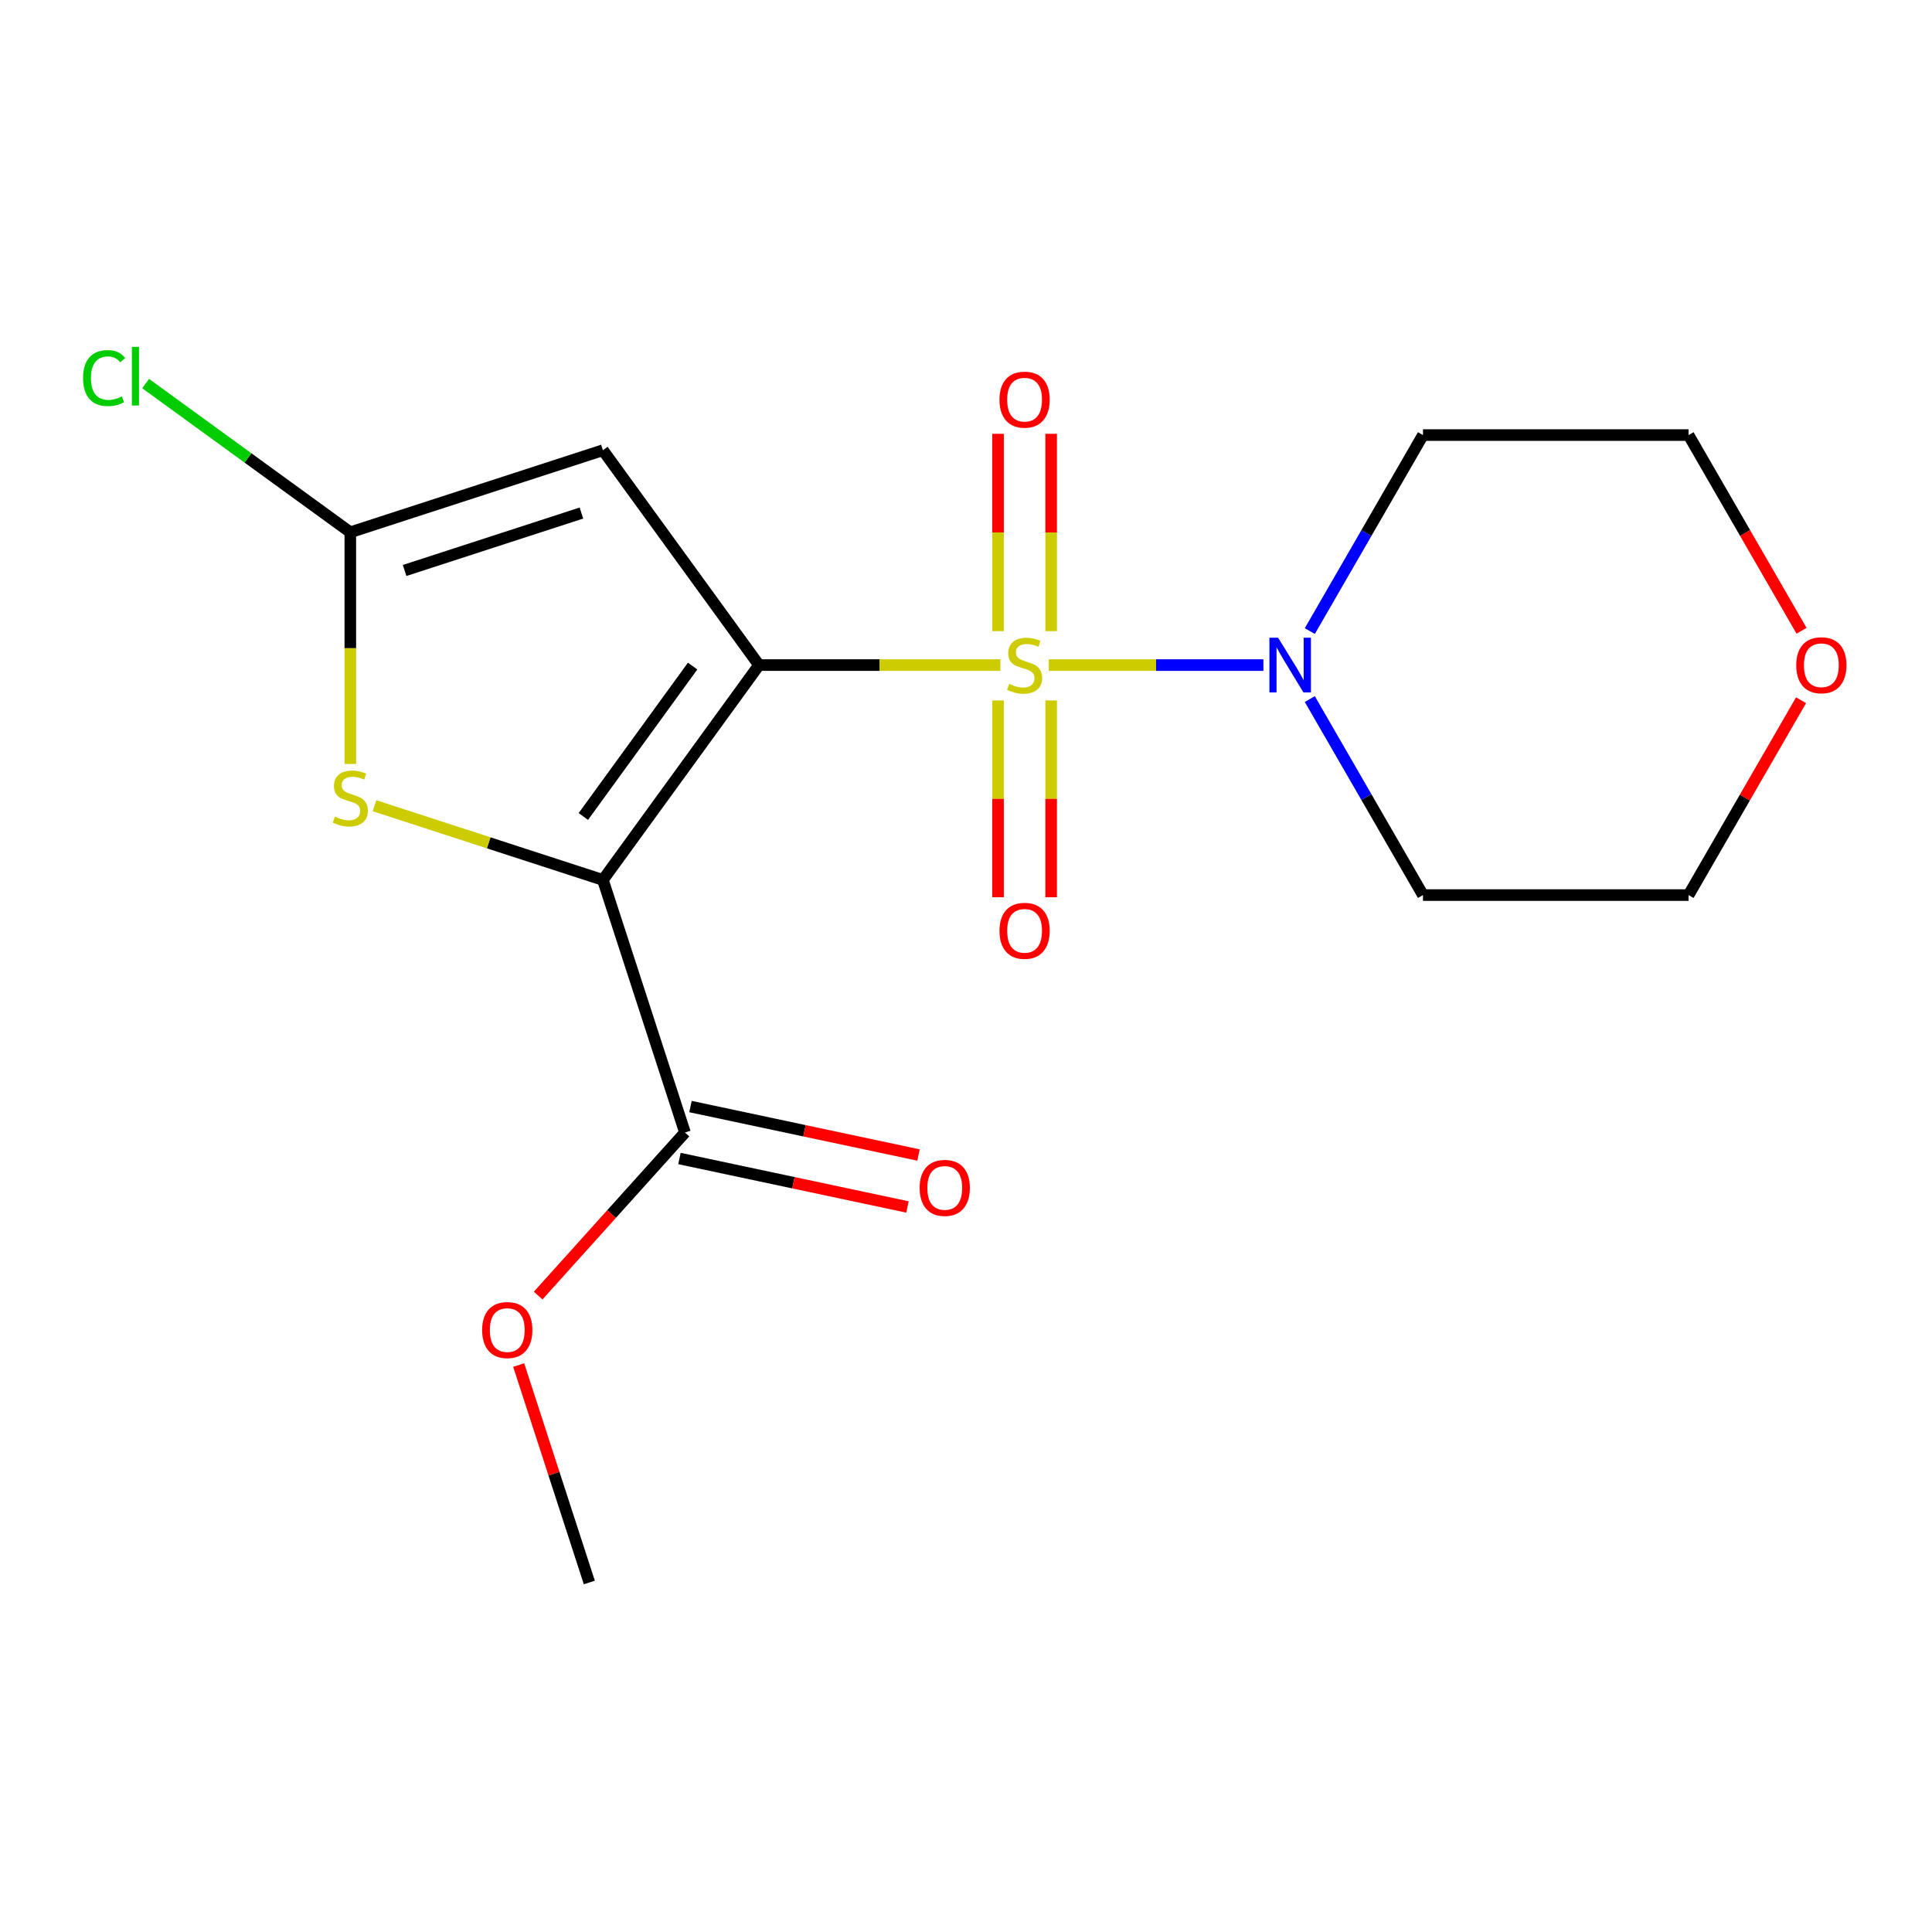 <?xml version='1.0' encoding='iso-8859-1'?>
<svg version='1.1' baseProfile='full'
              xmlns='http://www.w3.org/2000/svg'
                      xmlns:rdkit='http://www.rdkit.org/xml'
                      xmlns:xlink='http://www.w3.org/1999/xlink'
                  xml:space='preserve'
width='1000px' height='1000px' viewBox='0 0 1000 1000'>
<!-- END OF HEADER -->
<rect style='opacity:1.0;fill:#FFFFFF;stroke:none' width='1000' height='1000' x='0' y='0'> </rect>
<path class='bond-0' d='M 392.86,344.243 L 455.336,344.243' style='fill:none;fill-rule:evenodd;stroke:#000000;stroke-width:6px;stroke-linecap:butt;stroke-linejoin:miter;stroke-opacity:1' />
<path class='bond-0' d='M 455.336,344.243 L 517.811,344.243' style='fill:none;fill-rule:evenodd;stroke:#CCCC00;stroke-width:6px;stroke-linecap:butt;stroke-linejoin:miter;stroke-opacity:1' />
<path class='bond-1' d='M 392.86,344.243 L 312.059,455.456' style='fill:none;fill-rule:evenodd;stroke:#000000;stroke-width:6px;stroke-linecap:butt;stroke-linejoin:miter;stroke-opacity:1' />
<path class='bond-1' d='M 358.498,344.764 L 301.937,422.613' style='fill:none;fill-rule:evenodd;stroke:#000000;stroke-width:6px;stroke-linecap:butt;stroke-linejoin:miter;stroke-opacity:1' />
<path class='bond-2' d='M 392.86,344.243 L 312.059,233.03' style='fill:none;fill-rule:evenodd;stroke:#000000;stroke-width:6px;stroke-linecap:butt;stroke-linejoin:miter;stroke-opacity:1' />
<path class='bond-4' d='M 542.844,344.243 L 598.387,344.243' style='fill:none;fill-rule:evenodd;stroke:#CCCC00;stroke-width:6px;stroke-linecap:butt;stroke-linejoin:miter;stroke-opacity:1' />
<path class='bond-4' d='M 598.387,344.243 L 653.93,344.243' style='fill:none;fill-rule:evenodd;stroke:#0000FF;stroke-width:6px;stroke-linecap:butt;stroke-linejoin:miter;stroke-opacity:1' />
<path class='bond-7' d='M 516.581,362.559 L 516.581,413.485' style='fill:none;fill-rule:evenodd;stroke:#CCCC00;stroke-width:6px;stroke-linecap:butt;stroke-linejoin:miter;stroke-opacity:1' />
<path class='bond-7' d='M 516.581,413.485 L 516.581,464.411' style='fill:none;fill-rule:evenodd;stroke:#FF0000;stroke-width:6px;stroke-linecap:butt;stroke-linejoin:miter;stroke-opacity:1' />
<path class='bond-7' d='M 544.074,362.559 L 544.074,413.485' style='fill:none;fill-rule:evenodd;stroke:#CCCC00;stroke-width:6px;stroke-linecap:butt;stroke-linejoin:miter;stroke-opacity:1' />
<path class='bond-7' d='M 544.074,413.485 L 544.074,464.411' style='fill:none;fill-rule:evenodd;stroke:#FF0000;stroke-width:6px;stroke-linecap:butt;stroke-linejoin:miter;stroke-opacity:1' />
<path class='bond-8' d='M 544.074,326.686 L 544.074,275.61' style='fill:none;fill-rule:evenodd;stroke:#CCCC00;stroke-width:6px;stroke-linecap:butt;stroke-linejoin:miter;stroke-opacity:1' />
<path class='bond-8' d='M 544.074,275.61 L 544.074,224.533' style='fill:none;fill-rule:evenodd;stroke:#FF0000;stroke-width:6px;stroke-linecap:butt;stroke-linejoin:miter;stroke-opacity:1' />
<path class='bond-8' d='M 516.581,326.686 L 516.581,275.61' style='fill:none;fill-rule:evenodd;stroke:#CCCC00;stroke-width:6px;stroke-linecap:butt;stroke-linejoin:miter;stroke-opacity:1' />
<path class='bond-8' d='M 516.581,275.61 L 516.581,224.533' style='fill:none;fill-rule:evenodd;stroke:#FF0000;stroke-width:6px;stroke-linecap:butt;stroke-linejoin:miter;stroke-opacity:1' />
<path class='bond-3' d='M 312.059,455.456 L 252.948,436.249' style='fill:none;fill-rule:evenodd;stroke:#000000;stroke-width:6px;stroke-linecap:butt;stroke-linejoin:miter;stroke-opacity:1' />
<path class='bond-3' d='M 252.948,436.249 L 193.837,417.043' style='fill:none;fill-rule:evenodd;stroke:#CCCC00;stroke-width:6px;stroke-linecap:butt;stroke-linejoin:miter;stroke-opacity:1' />
<path class='bond-6' d='M 312.059,455.456 L 354.539,586.194' style='fill:none;fill-rule:evenodd;stroke:#000000;stroke-width:6px;stroke-linecap:butt;stroke-linejoin:miter;stroke-opacity:1' />
<path class='bond-5' d='M 312.059,233.03 L 181.321,275.509' style='fill:none;fill-rule:evenodd;stroke:#000000;stroke-width:6px;stroke-linecap:butt;stroke-linejoin:miter;stroke-opacity:1' />
<path class='bond-5' d='M 300.945,265.549 L 209.427,295.285' style='fill:none;fill-rule:evenodd;stroke:#000000;stroke-width:6px;stroke-linecap:butt;stroke-linejoin:miter;stroke-opacity:1' />
<path class='bond-18' d='M 181.321,395.419 L 181.321,335.464' style='fill:none;fill-rule:evenodd;stroke:#CCCC00;stroke-width:6px;stroke-linecap:butt;stroke-linejoin:miter;stroke-opacity:1' />
<path class='bond-18' d='M 181.321,335.464 L 181.321,275.509' style='fill:none;fill-rule:evenodd;stroke:#000000;stroke-width:6px;stroke-linecap:butt;stroke-linejoin:miter;stroke-opacity:1' />
<path class='bond-12' d='M 677.954,326.646 L 707.241,275.919' style='fill:none;fill-rule:evenodd;stroke:#0000FF;stroke-width:6px;stroke-linecap:butt;stroke-linejoin:miter;stroke-opacity:1' />
<path class='bond-12' d='M 707.241,275.919 L 736.528,225.193' style='fill:none;fill-rule:evenodd;stroke:#000000;stroke-width:6px;stroke-linecap:butt;stroke-linejoin:miter;stroke-opacity:1' />
<path class='bond-13' d='M 677.954,361.839 L 707.241,412.566' style='fill:none;fill-rule:evenodd;stroke:#0000FF;stroke-width:6px;stroke-linecap:butt;stroke-linejoin:miter;stroke-opacity:1' />
<path class='bond-13' d='M 707.241,412.566 L 736.528,463.292' style='fill:none;fill-rule:evenodd;stroke:#000000;stroke-width:6px;stroke-linecap:butt;stroke-linejoin:miter;stroke-opacity:1' />
<path class='bond-10' d='M 181.321,275.509 L 128.352,237.025' style='fill:none;fill-rule:evenodd;stroke:#000000;stroke-width:6px;stroke-linecap:butt;stroke-linejoin:miter;stroke-opacity:1' />
<path class='bond-10' d='M 128.352,237.025 L 75.384,198.542' style='fill:none;fill-rule:evenodd;stroke:#00CC00;stroke-width:6px;stroke-linecap:butt;stroke-linejoin:miter;stroke-opacity:1' />
<path class='bond-9' d='M 351.681,599.641 L 410.694,612.184' style='fill:none;fill-rule:evenodd;stroke:#000000;stroke-width:6px;stroke-linecap:butt;stroke-linejoin:miter;stroke-opacity:1' />
<path class='bond-9' d='M 410.694,612.184 L 469.707,624.728' style='fill:none;fill-rule:evenodd;stroke:#FF0000;stroke-width:6px;stroke-linecap:butt;stroke-linejoin:miter;stroke-opacity:1' />
<path class='bond-9' d='M 357.397,572.748 L 416.41,585.292' style='fill:none;fill-rule:evenodd;stroke:#000000;stroke-width:6px;stroke-linecap:butt;stroke-linejoin:miter;stroke-opacity:1' />
<path class='bond-9' d='M 416.41,585.292 L 475.423,597.835' style='fill:none;fill-rule:evenodd;stroke:#FF0000;stroke-width:6px;stroke-linecap:butt;stroke-linejoin:miter;stroke-opacity:1' />
<path class='bond-14' d='M 354.539,586.194 L 316.541,628.395' style='fill:none;fill-rule:evenodd;stroke:#000000;stroke-width:6px;stroke-linecap:butt;stroke-linejoin:miter;stroke-opacity:1' />
<path class='bond-14' d='M 316.541,628.395 L 278.544,670.596' style='fill:none;fill-rule:evenodd;stroke:#FF0000;stroke-width:6px;stroke-linecap:butt;stroke-linejoin:miter;stroke-opacity:1' />
<path class='bond-11' d='M 932.222,362.439 L 903.108,412.866' style='fill:none;fill-rule:evenodd;stroke:#FF0000;stroke-width:6px;stroke-linecap:butt;stroke-linejoin:miter;stroke-opacity:1' />
<path class='bond-11' d='M 903.108,412.866 L 873.995,463.292' style='fill:none;fill-rule:evenodd;stroke:#000000;stroke-width:6px;stroke-linecap:butt;stroke-linejoin:miter;stroke-opacity:1' />
<path class='bond-19' d='M 932.476,326.486 L 903.235,275.839' style='fill:none;fill-rule:evenodd;stroke:#FF0000;stroke-width:6px;stroke-linecap:butt;stroke-linejoin:miter;stroke-opacity:1' />
<path class='bond-19' d='M 903.235,275.839 L 873.995,225.193' style='fill:none;fill-rule:evenodd;stroke:#000000;stroke-width:6px;stroke-linecap:butt;stroke-linejoin:miter;stroke-opacity:1' />
<path class='bond-16' d='M 736.528,225.193 L 873.995,225.193' style='fill:none;fill-rule:evenodd;stroke:#000000;stroke-width:6px;stroke-linecap:butt;stroke-linejoin:miter;stroke-opacity:1' />
<path class='bond-15' d='M 736.528,463.292 L 873.995,463.292' style='fill:none;fill-rule:evenodd;stroke:#000000;stroke-width:6px;stroke-linecap:butt;stroke-linejoin:miter;stroke-opacity:1' />
<path class='bond-17' d='M 268.468,706.549 L 286.752,762.82' style='fill:none;fill-rule:evenodd;stroke:#FF0000;stroke-width:6px;stroke-linecap:butt;stroke-linejoin:miter;stroke-opacity:1' />
<path class='bond-17' d='M 286.752,762.82 L 305.035,819.091' style='fill:none;fill-rule:evenodd;stroke:#000000;stroke-width:6px;stroke-linecap:butt;stroke-linejoin:miter;stroke-opacity:1' />
<path  class='atom-1' d='M 522.327 353.963
Q 522.647 354.083, 523.967 354.643
Q 525.287 355.203, 526.727 355.563
Q 528.207 355.883, 529.647 355.883
Q 532.327 355.883, 533.887 354.603
Q 535.447 353.283, 535.447 351.003
Q 535.447 349.443, 534.647 348.483
Q 533.887 347.523, 532.687 347.003
Q 531.487 346.483, 529.487 345.883
Q 526.967 345.123, 525.447 344.403
Q 523.967 343.683, 522.887 342.163
Q 521.847 340.643, 521.847 338.083
Q 521.847 334.523, 524.247 332.323
Q 526.687 330.123, 531.487 330.123
Q 534.767 330.123, 538.487 331.683
L 537.567 334.763
Q 534.167 333.363, 531.607 333.363
Q 528.847 333.363, 527.327 334.523
Q 525.807 335.643, 525.847 337.603
Q 525.847 339.123, 526.607 340.043
Q 527.407 340.963, 528.527 341.483
Q 529.687 342.003, 531.607 342.603
Q 534.167 343.403, 535.687 344.203
Q 537.207 345.003, 538.287 346.643
Q 539.407 348.243, 539.407 351.003
Q 539.407 354.923, 536.767 357.043
Q 534.167 359.123, 529.807 359.123
Q 527.287 359.123, 525.367 358.563
Q 523.487 358.043, 521.247 357.123
L 522.327 353.963
' fill='#CCCC00'/>
<path  class='atom-4' d='M 173.321 422.696
Q 173.641 422.816, 174.961 423.376
Q 176.281 423.936, 177.721 424.296
Q 179.201 424.616, 180.641 424.616
Q 183.321 424.616, 184.881 423.336
Q 186.441 422.016, 186.441 419.736
Q 186.441 418.176, 185.641 417.216
Q 184.881 416.256, 183.681 415.736
Q 182.481 415.216, 180.481 414.616
Q 177.961 413.856, 176.441 413.136
Q 174.961 412.416, 173.881 410.896
Q 172.841 409.376, 172.841 406.816
Q 172.841 403.256, 175.241 401.056
Q 177.681 398.856, 182.481 398.856
Q 185.761 398.856, 189.481 400.416
L 188.561 403.496
Q 185.161 402.096, 182.601 402.096
Q 179.841 402.096, 178.321 403.256
Q 176.801 404.376, 176.841 406.336
Q 176.841 407.856, 177.601 408.776
Q 178.401 409.696, 179.521 410.216
Q 180.681 410.736, 182.601 411.336
Q 185.161 412.136, 186.681 412.936
Q 188.201 413.736, 189.281 415.376
Q 190.401 416.976, 190.401 419.736
Q 190.401 423.656, 187.761 425.776
Q 185.161 427.856, 180.801 427.856
Q 178.281 427.856, 176.361 427.296
Q 174.481 426.776, 172.241 425.856
L 173.321 422.696
' fill='#CCCC00'/>
<path  class='atom-5' d='M 661.534 330.083
L 670.814 345.083
Q 671.734 346.563, 673.214 349.243
Q 674.694 351.923, 674.774 352.083
L 674.774 330.083
L 678.534 330.083
L 678.534 358.403
L 674.654 358.403
L 664.694 342.003
Q 663.534 340.083, 662.294 337.883
Q 661.094 335.683, 660.734 335.003
L 660.734 358.403
L 657.054 358.403
L 657.054 330.083
L 661.534 330.083
' fill='#0000FF'/>
<path  class='atom-8' d='M 517.327 481.789
Q 517.327 474.989, 520.687 471.189
Q 524.047 467.389, 530.327 467.389
Q 536.607 467.389, 539.967 471.189
Q 543.327 474.989, 543.327 481.789
Q 543.327 488.669, 539.927 492.589
Q 536.527 496.469, 530.327 496.469
Q 524.087 496.469, 520.687 492.589
Q 517.327 488.709, 517.327 481.789
M 530.327 493.269
Q 534.647 493.269, 536.967 490.389
Q 539.327 487.469, 539.327 481.789
Q 539.327 476.229, 536.967 473.429
Q 534.647 470.589, 530.327 470.589
Q 526.007 470.589, 523.647 473.389
Q 521.327 476.189, 521.327 481.789
Q 521.327 487.509, 523.647 490.389
Q 526.007 493.269, 530.327 493.269
' fill='#FF0000'/>
<path  class='atom-9' d='M 517.327 206.856
Q 517.327 200.056, 520.687 196.256
Q 524.047 192.456, 530.327 192.456
Q 536.607 192.456, 539.967 196.256
Q 543.327 200.056, 543.327 206.856
Q 543.327 213.736, 539.927 217.656
Q 536.527 221.536, 530.327 221.536
Q 524.087 221.536, 520.687 217.656
Q 517.327 213.776, 517.327 206.856
M 530.327 218.336
Q 534.647 218.336, 536.967 215.456
Q 539.327 212.536, 539.327 206.856
Q 539.327 201.296, 536.967 198.496
Q 534.647 195.656, 530.327 195.656
Q 526.007 195.656, 523.647 198.456
Q 521.327 201.256, 521.327 206.856
Q 521.327 212.576, 523.647 215.456
Q 526.007 218.336, 530.327 218.336
' fill='#FF0000'/>
<path  class='atom-10' d='M 476.002 614.855
Q 476.002 608.055, 479.362 604.255
Q 482.722 600.455, 489.002 600.455
Q 495.282 600.455, 498.642 604.255
Q 502.002 608.055, 502.002 614.855
Q 502.002 621.735, 498.602 625.655
Q 495.202 629.535, 489.002 629.535
Q 482.762 629.535, 479.362 625.655
Q 476.002 621.775, 476.002 614.855
M 489.002 626.335
Q 493.322 626.335, 495.642 623.455
Q 498.002 620.535, 498.002 614.855
Q 498.002 609.295, 495.642 606.495
Q 493.322 603.655, 489.002 603.655
Q 484.682 603.655, 482.322 606.455
Q 480.002 609.255, 480.002 614.855
Q 480.002 620.575, 482.322 623.455
Q 484.682 626.335, 489.002 626.335
' fill='#FF0000'/>
<path  class='atom-11' d='M 42.988 195.688
Q 42.988 188.648, 46.268 184.968
Q 49.588 181.248, 55.868 181.248
Q 61.708 181.248, 64.828 185.368
L 62.188 187.528
Q 59.908 184.528, 55.868 184.528
Q 51.588 184.528, 49.308 187.408
Q 47.068 190.248, 47.068 195.688
Q 47.068 201.288, 49.388 204.168
Q 51.748 207.048, 56.308 207.048
Q 59.428 207.048, 63.068 205.168
L 64.188 208.168
Q 62.708 209.128, 60.468 209.688
Q 58.228 210.248, 55.748 210.248
Q 49.588 210.248, 46.268 206.488
Q 42.988 202.728, 42.988 195.688
' fill='#00CC00'/>
<path  class='atom-11' d='M 68.268 179.528
L 71.948 179.528
L 71.948 209.888
L 68.268 209.888
L 68.268 179.528
' fill='#00CC00'/>
<path  class='atom-12' d='M 929.728 344.323
Q 929.728 337.523, 933.088 333.723
Q 936.448 329.923, 942.728 329.923
Q 949.008 329.923, 952.368 333.723
Q 955.728 337.523, 955.728 344.323
Q 955.728 351.203, 952.328 355.123
Q 948.928 359.003, 942.728 359.003
Q 936.488 359.003, 933.088 355.123
Q 929.728 351.243, 929.728 344.323
M 942.728 355.803
Q 947.048 355.803, 949.368 352.923
Q 951.728 350.003, 951.728 344.323
Q 951.728 338.763, 949.368 335.963
Q 947.048 333.123, 942.728 333.123
Q 938.408 333.123, 936.048 335.923
Q 933.728 338.723, 933.728 344.323
Q 933.728 350.043, 936.048 352.923
Q 938.408 355.803, 942.728 355.803
' fill='#FF0000'/>
<path  class='atom-15' d='M 249.556 688.432
Q 249.556 681.632, 252.916 677.832
Q 256.276 674.032, 262.556 674.032
Q 268.836 674.032, 272.196 677.832
Q 275.556 681.632, 275.556 688.432
Q 275.556 695.312, 272.156 699.232
Q 268.756 703.112, 262.556 703.112
Q 256.316 703.112, 252.916 699.232
Q 249.556 695.352, 249.556 688.432
M 262.556 699.912
Q 266.876 699.912, 269.196 697.032
Q 271.556 694.112, 271.556 688.432
Q 271.556 682.872, 269.196 680.072
Q 266.876 677.232, 262.556 677.232
Q 258.236 677.232, 255.876 680.032
Q 253.556 682.832, 253.556 688.432
Q 253.556 694.152, 255.876 697.032
Q 258.236 699.912, 262.556 699.912
' fill='#FF0000'/>
</svg>
